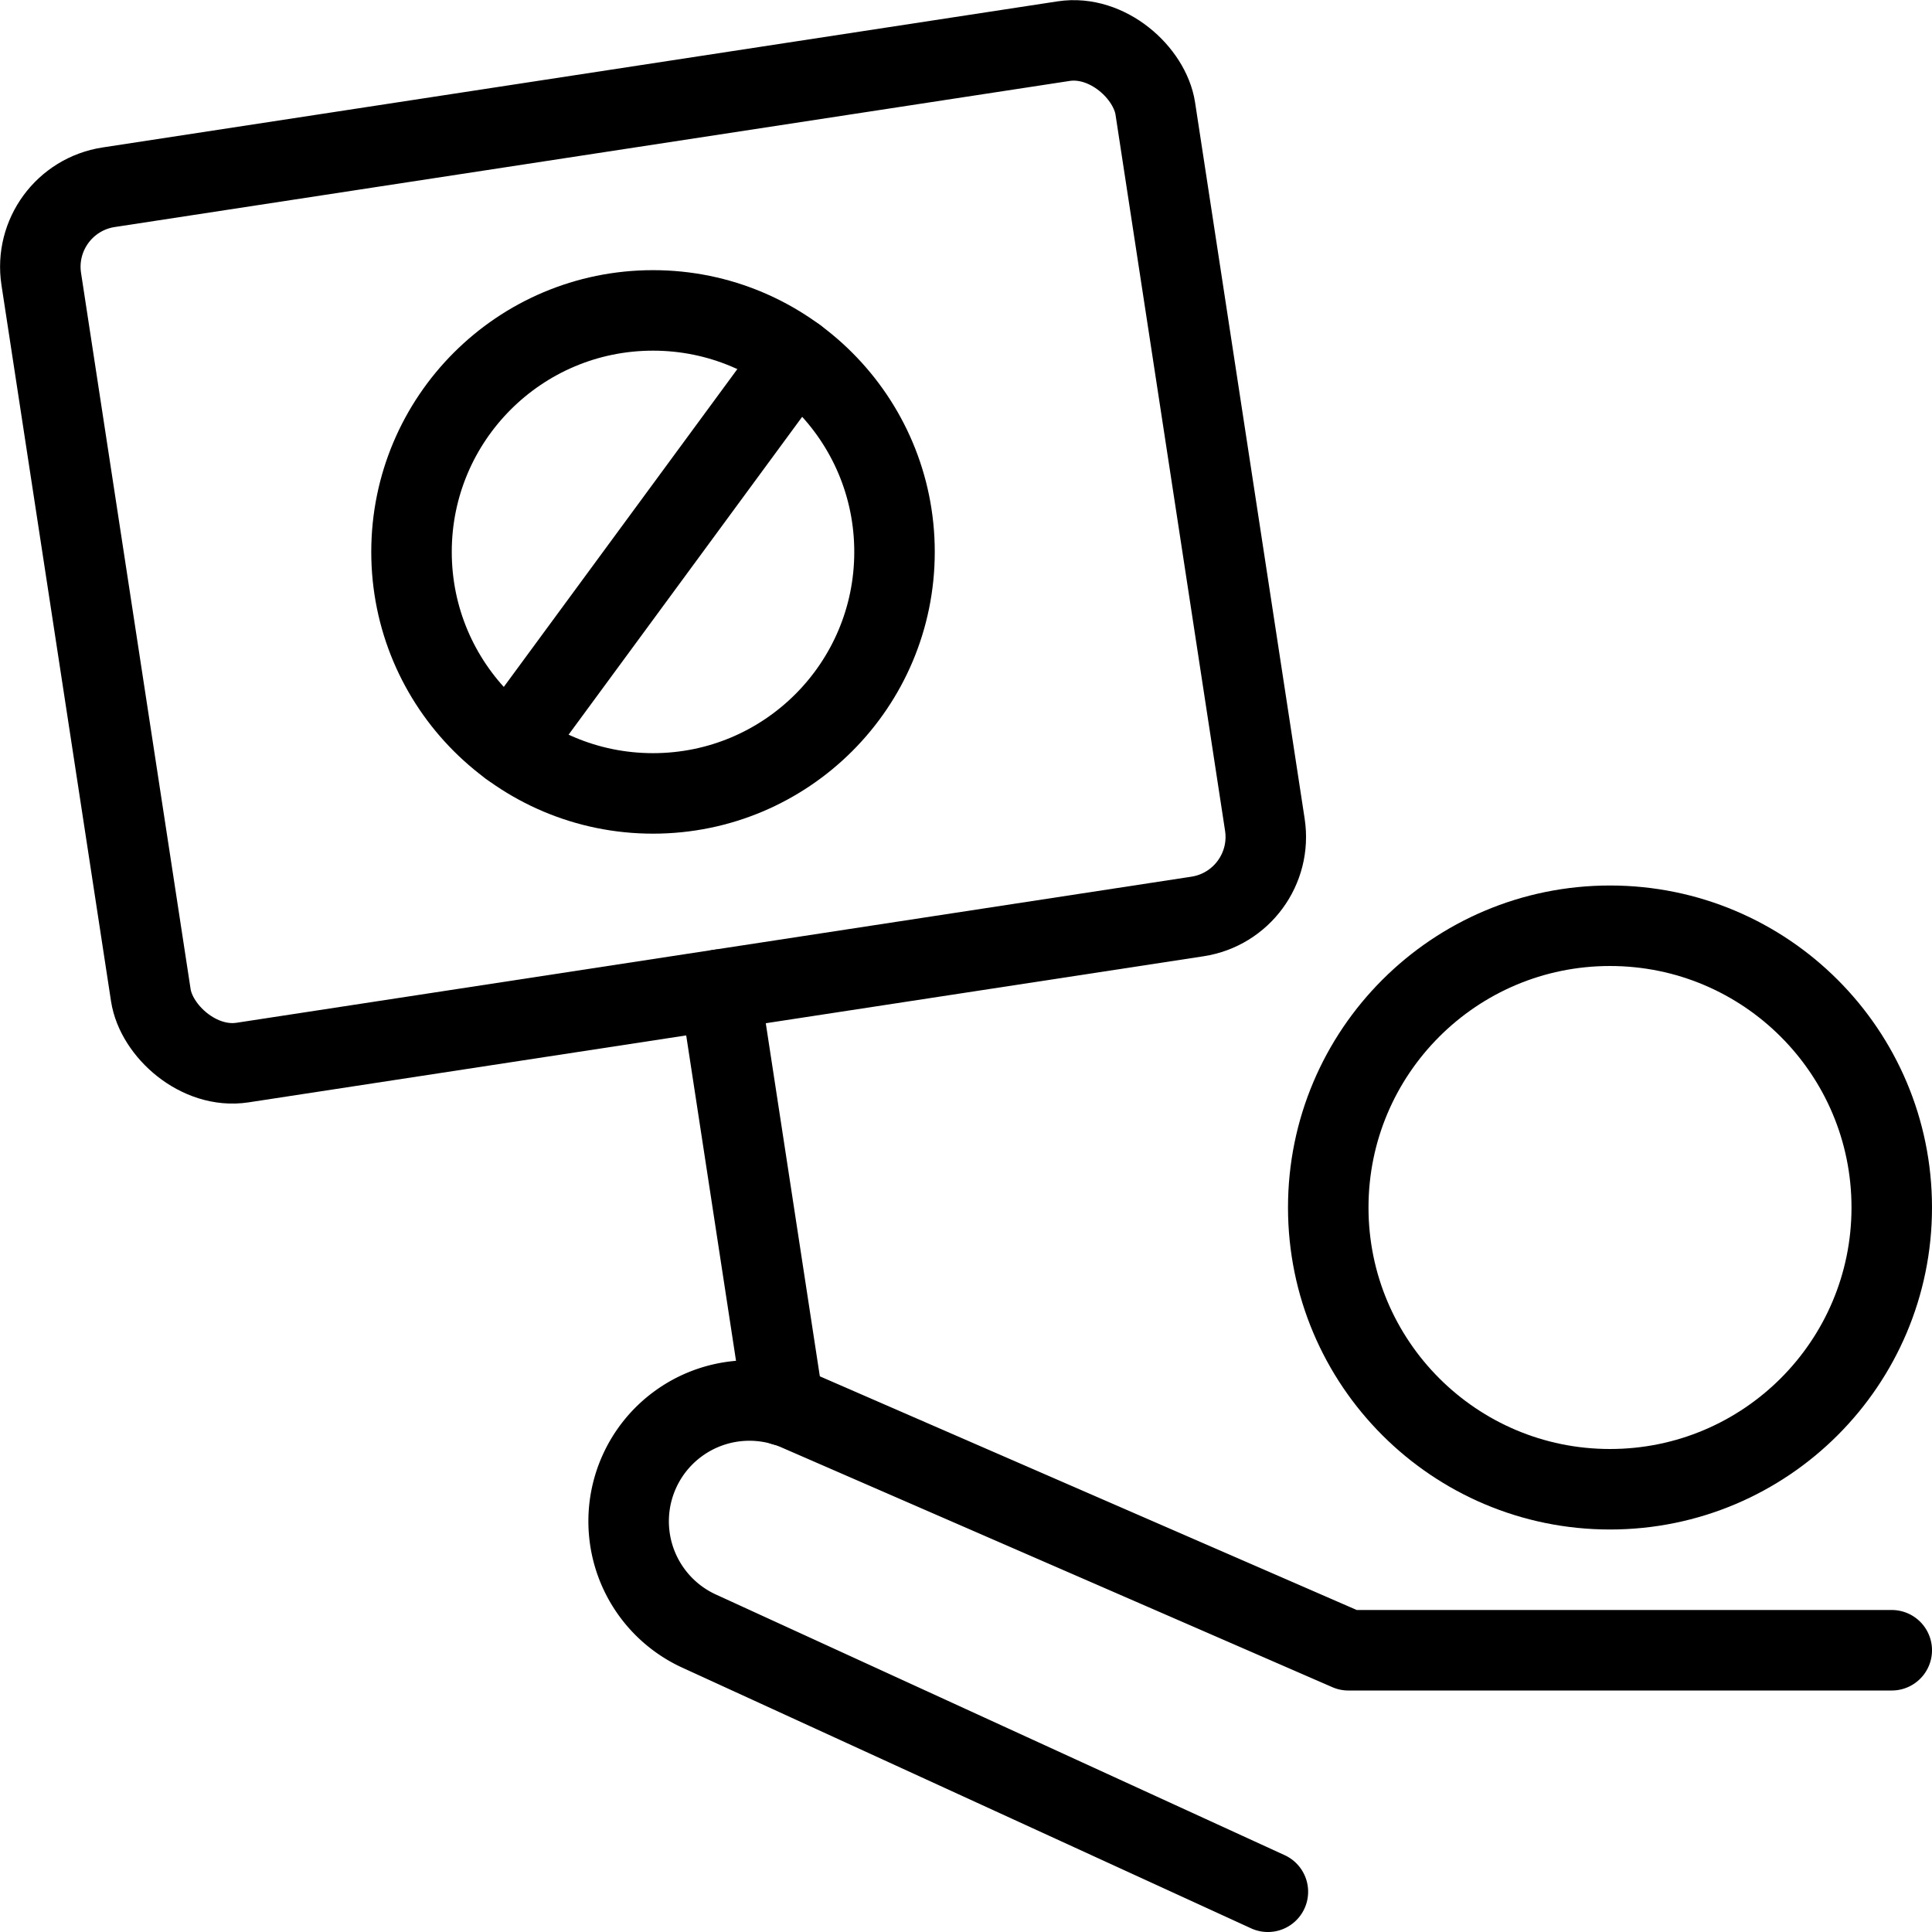 <svg xmlns="http://www.w3.org/2000/svg" viewBox="0 0 24 24"><g transform="matrix(1,0,0,1,0,0)"><defs><style>.a{fill:none;stroke:#000000;stroke-linecap:round;stroke-linejoin:round;}</style></defs><rect class="a" x="1.112" y="1.356" width="14" height="11" rx="1" transform="translate(-0.943 1.305) rotate(-8.698)"></rect><circle class="a" cx="8.112" cy="6.856" r="3"></circle><line class="a" x1="6.335" y1="9.273" x2="9.888" y2="4.438"></line><line class="a" x1="8.943" y1="12.293" x2="9.734" y2="17.46"></line><circle class="a" cx="20" cy="15" r="3.5"></circle><path class="a" d="M15.75,23.5,8.7,20.269a1.5,1.5,0,0,1,1.219-2.742L16.75,20.5H23.5"></path></g></svg>